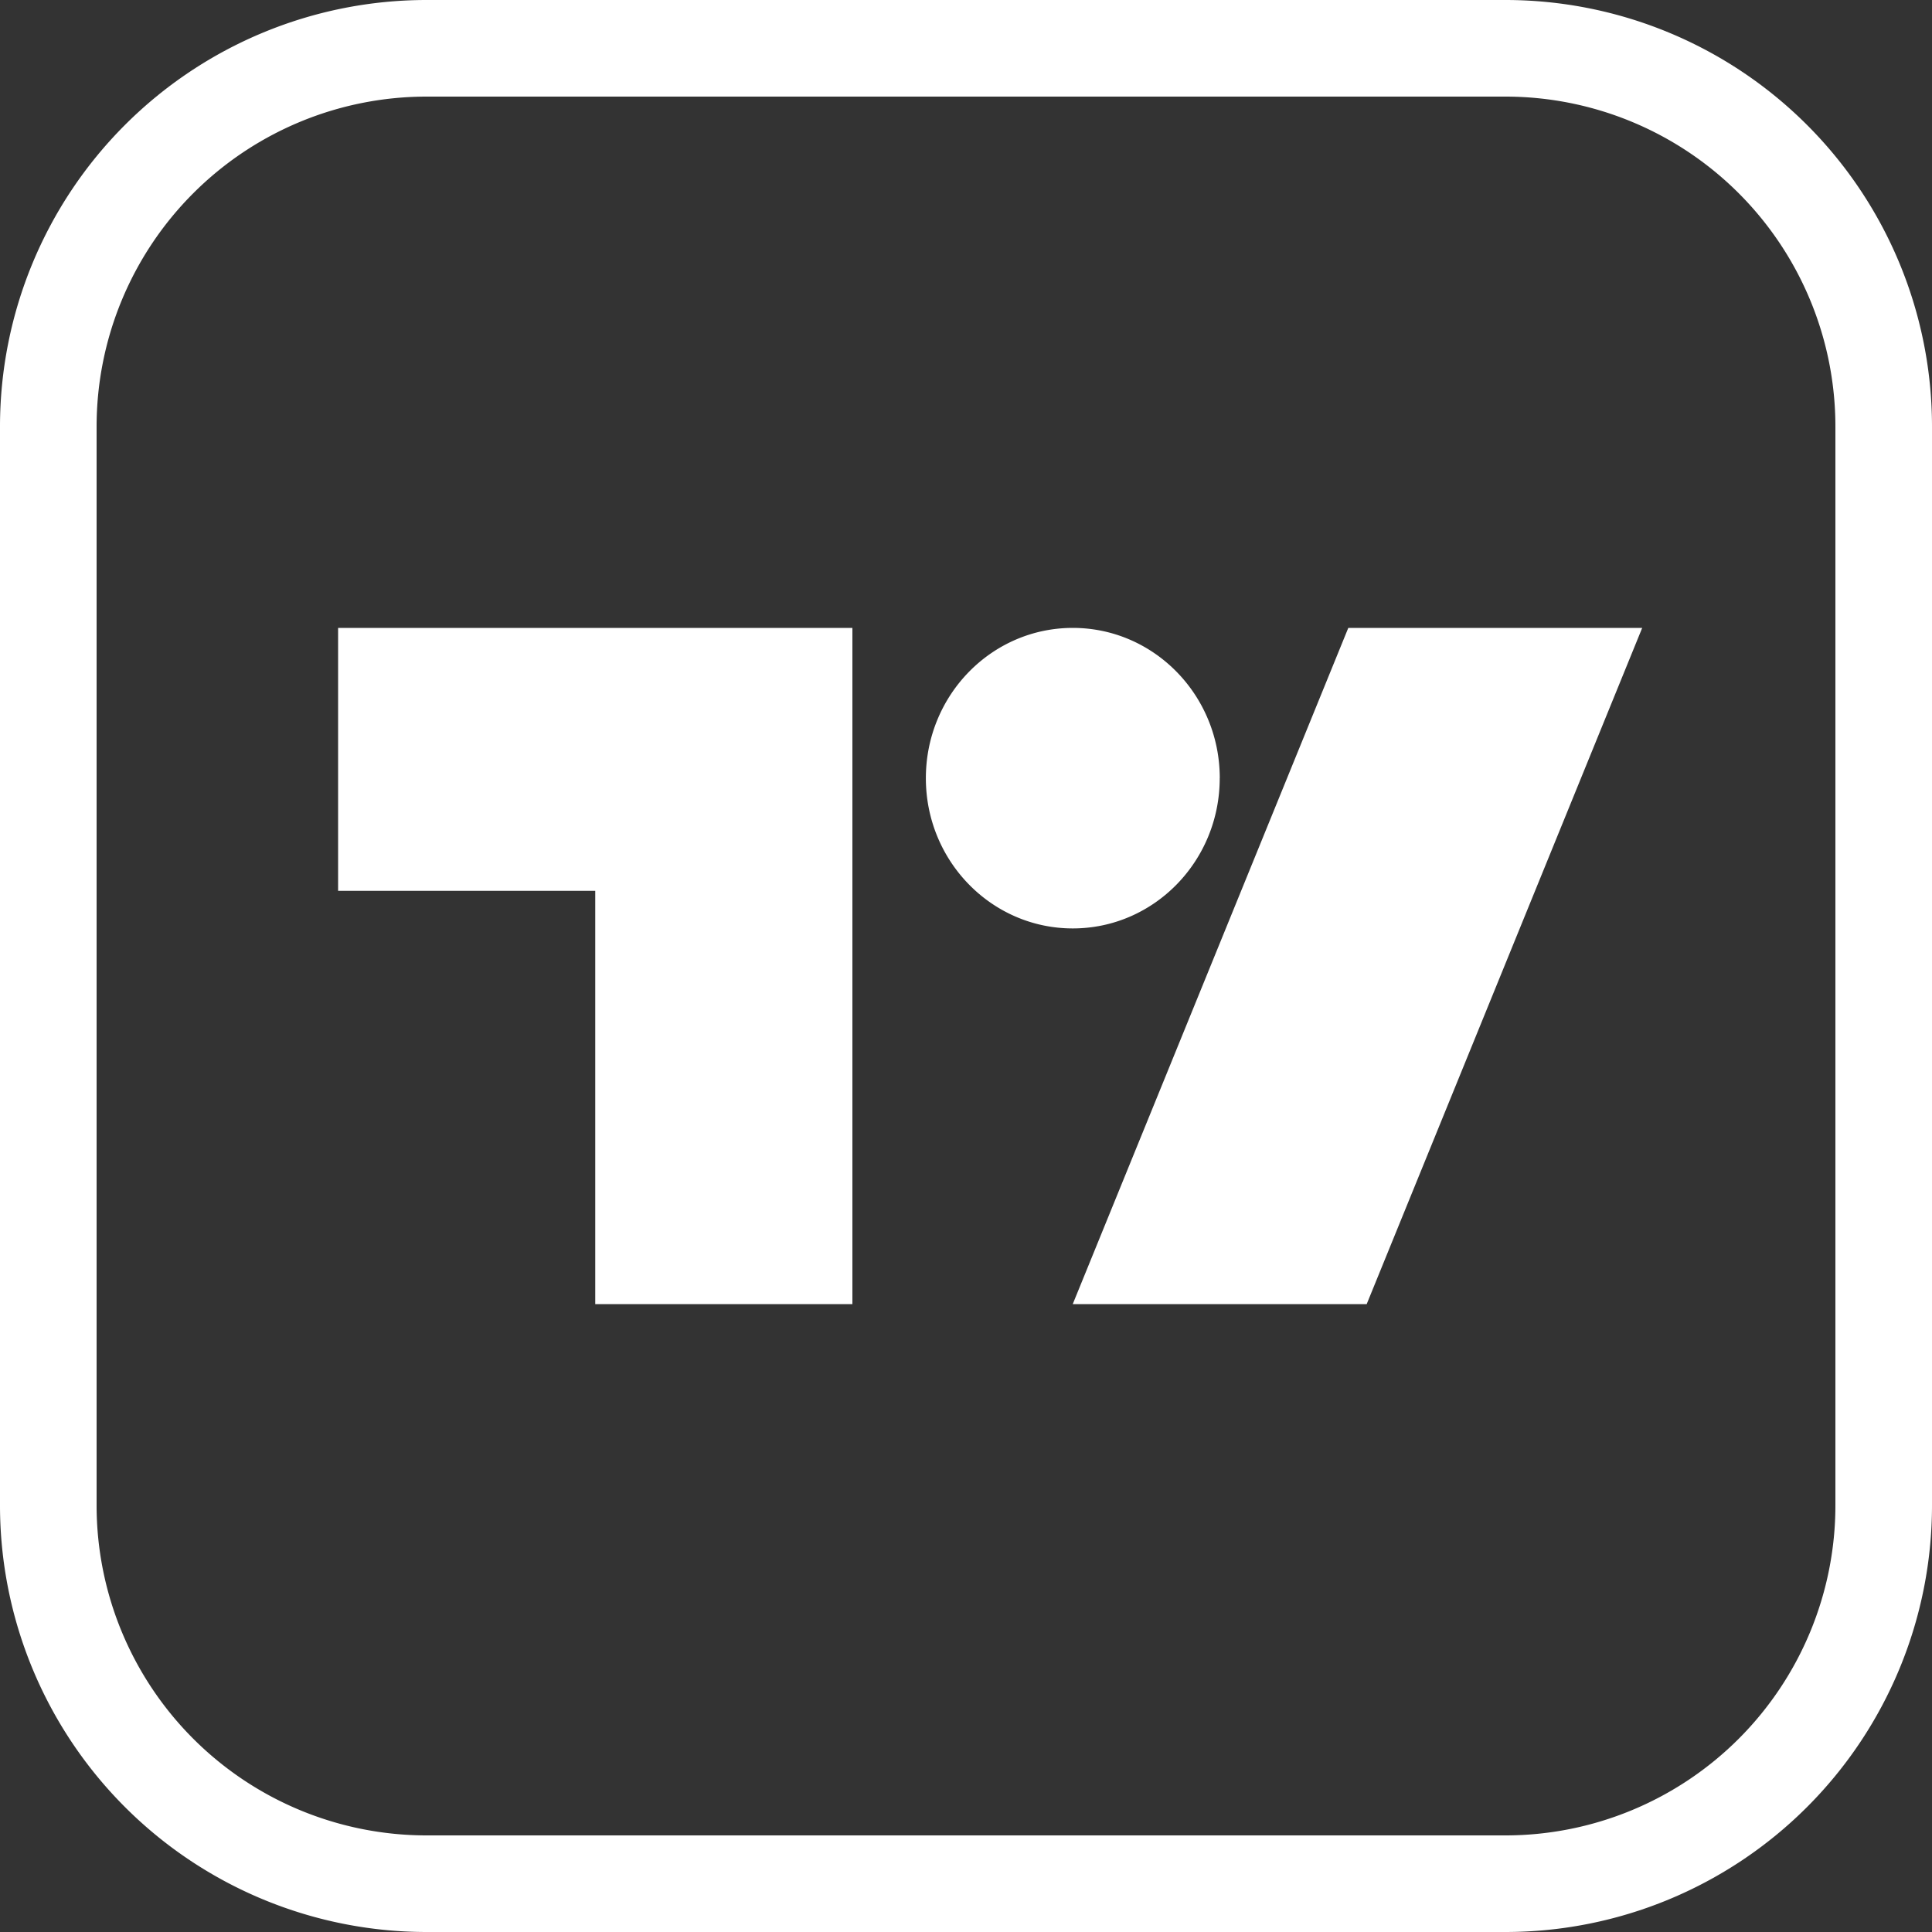 <svg width="40" height="40" fill="none" xmlns="http://www.w3.org/2000/svg"><rect width="100%" height="100%" fill="#333333" stroke="none"/><path fill-rule="evenodd" clip-rule="evenodd" d="M8.833 2h22.334A6.833 6.833 0 0 1 38 8.833v22.334A6.833 6.833 0 0 1 31.167 38H8.833A6.833 6.833 0 0 1 2 31.167V8.833A6.833 6.833 0 0 1 8.833 2Zm0-2h22.334A8.833 8.833 0 0 1 40 8.833v22.334A8.833 8.833 0 0 1 31.167 40H8.833A8.833 8.833 0 0 1 0 31.167V8.833A8.833 8.833 0 0 1 8.833 0Zm8.815 27h-5.324v-8.556H7V13h10.648v14ZM34 13l-5.704 14H22.21l5.705-14H34Zm-8.747 3.111c0 1.718-1.361 3.111-3.042 3.111-1.68 0-3.042-1.393-3.042-3.11 0-1.72 1.362-3.112 3.042-3.112 1.68 0 3.043 1.393 3.043 3.111Z" fill="#fff"/></svg>

